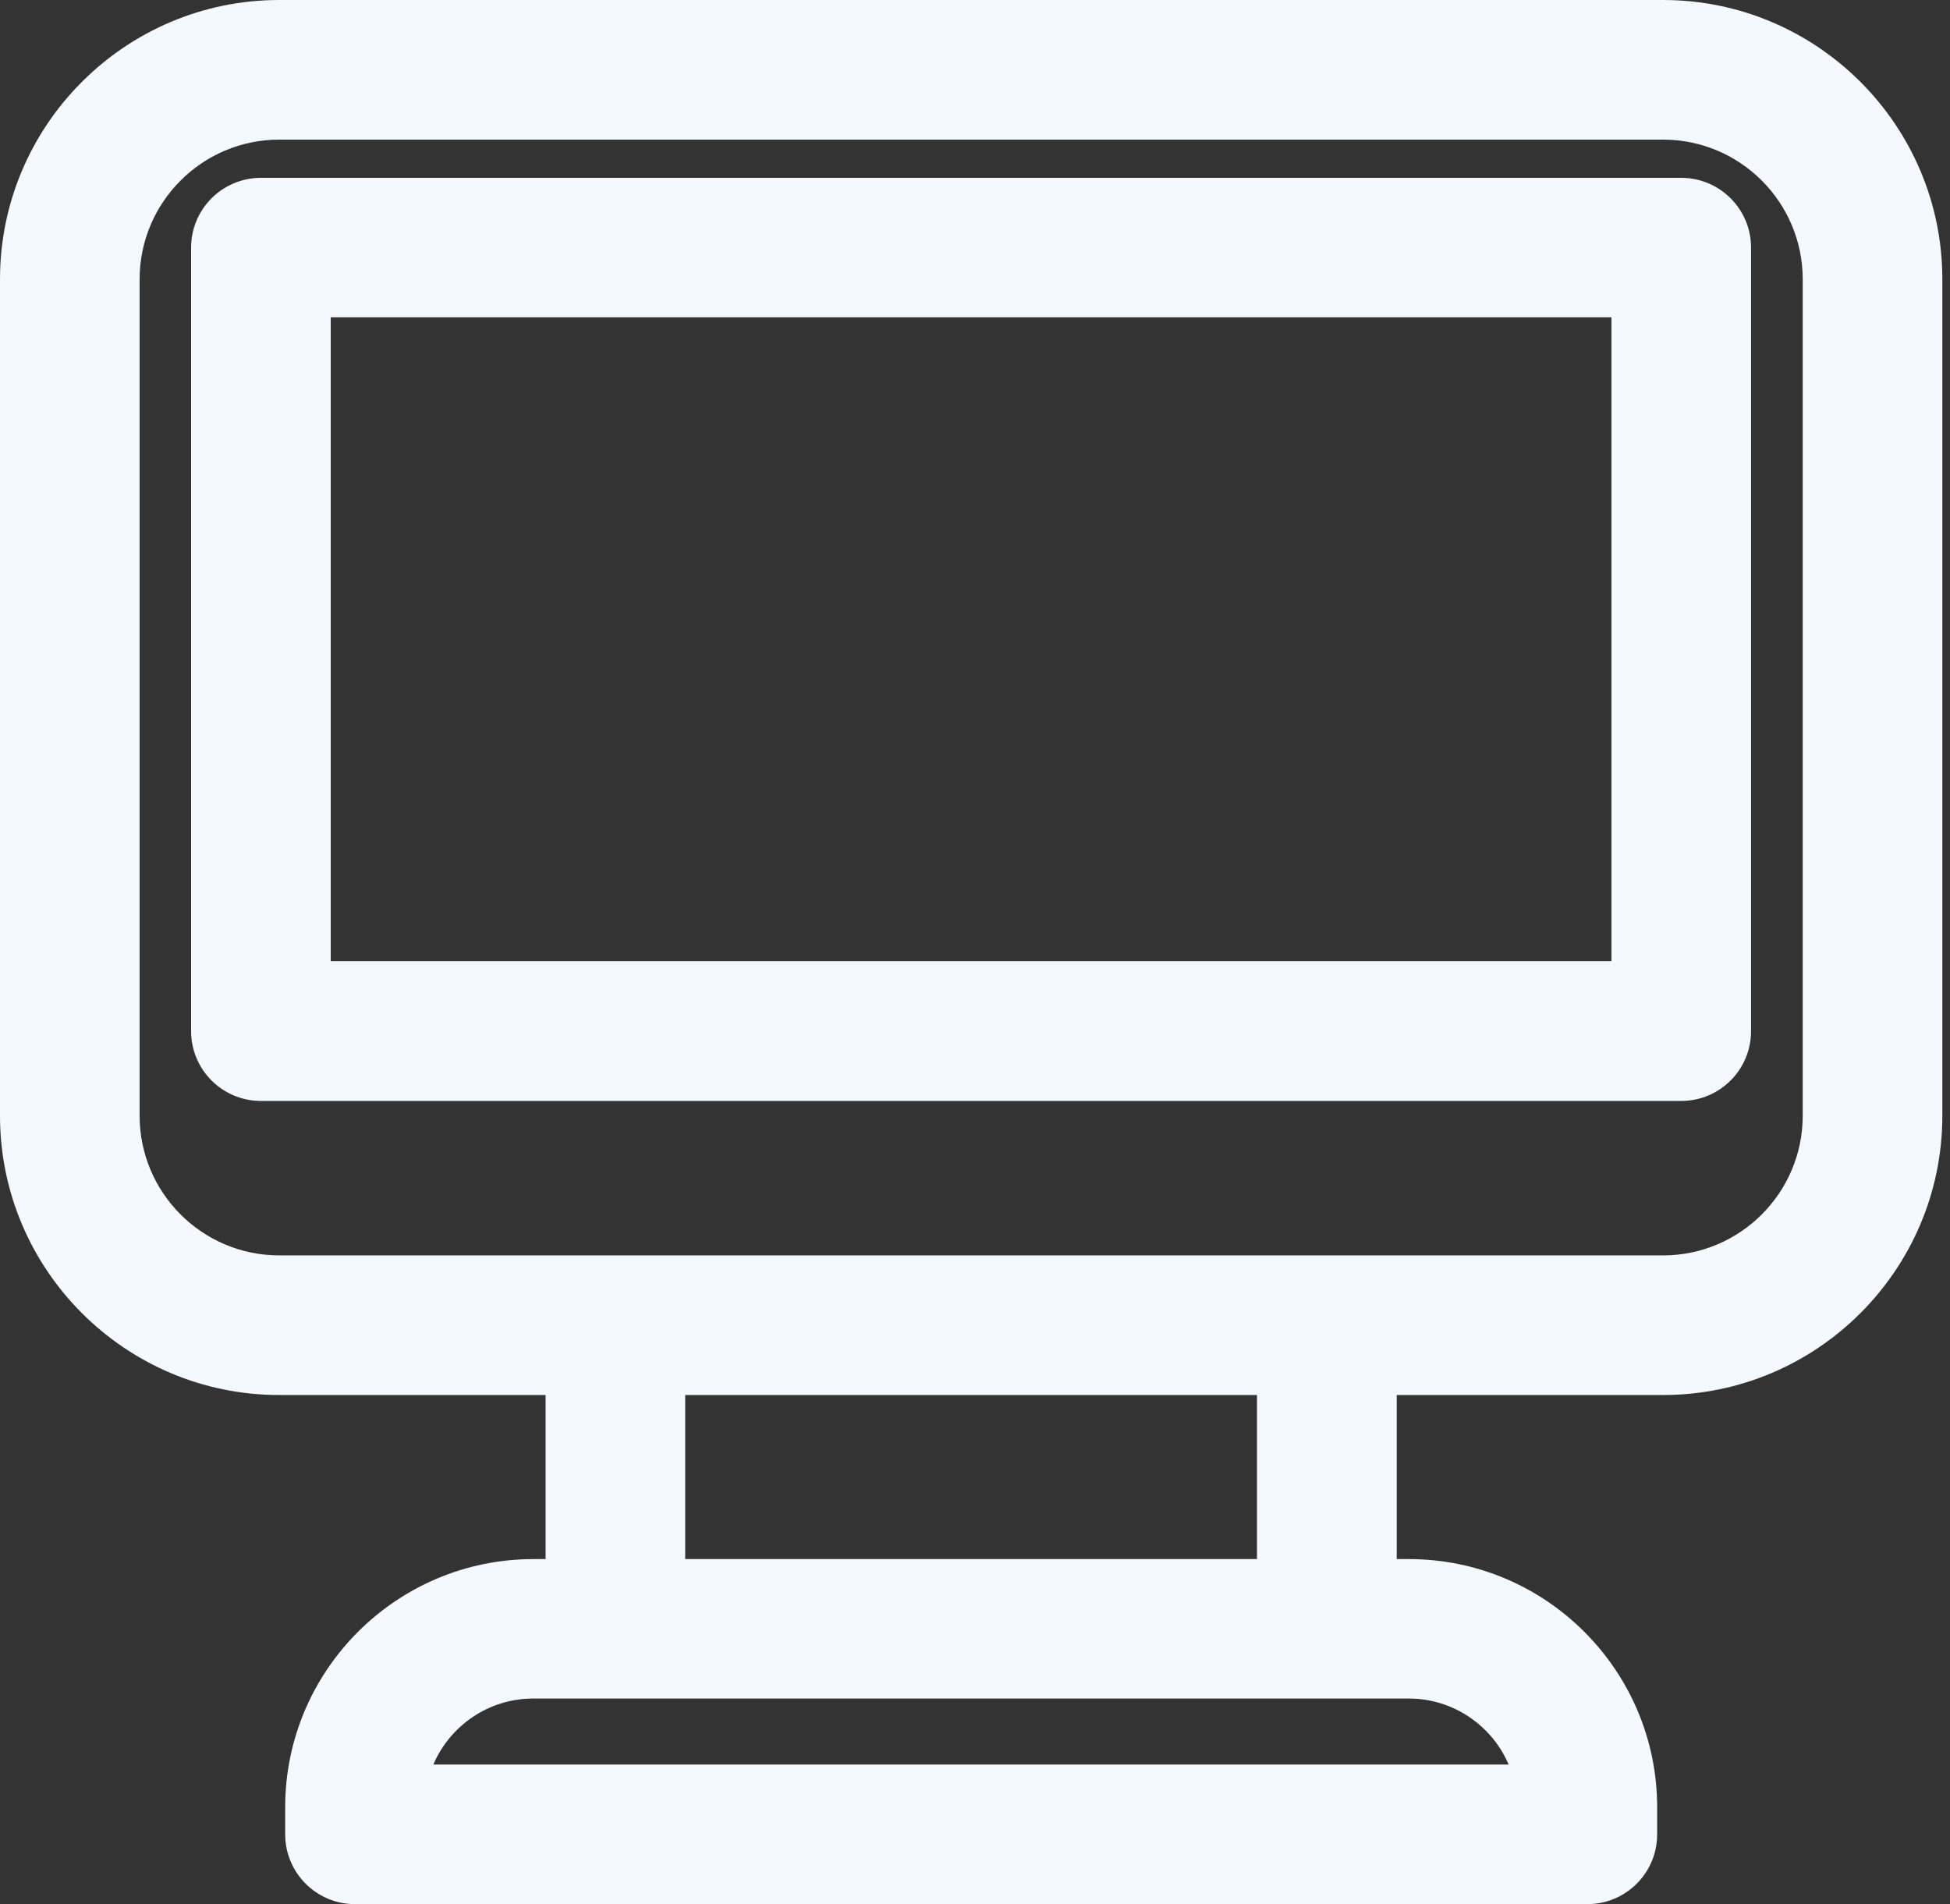 <svg width="85" height="83" viewBox="0 0 85 83" fill="none" xmlns="http://www.w3.org/2000/svg">
<rect x="0" y="0" width="85" height="83" fill="#333333" stroke="none"/>
<g id="Group">
<path id="Vector" d="M72.494 0H12.172C5.462 0 0 5.462 0 12.172V48.636C0 55.346 5.462 60.808 12.172 60.808H23.782V67.96H23.249C17.285 67.96 12.431 72.813 12.431 78.778V79.957C12.431 81.638 13.793 83 15.474 83H69.192C70.873 83 72.235 81.638 72.235 79.957V78.778C72.235 72.813 67.381 67.96 61.417 67.96H60.884V60.808H72.494C79.204 60.808 84.666 55.346 84.666 48.636V12.172C84.666 5.462 79.204 0 72.494 0ZM65.761 76.914H18.89C19.613 75.225 21.294 74.038 23.241 74.038H61.409C63.357 74.038 65.038 75.225 65.761 76.914ZM54.791 67.96H29.868V60.808H54.791V67.96ZM78.58 48.636C78.58 51.991 75.849 54.722 72.494 54.722H12.172C8.817 54.722 6.086 51.991 6.086 48.636V12.172C6.086 8.817 8.817 6.086 12.172 6.086H72.494C75.849 6.086 78.58 8.817 78.58 12.172V48.636Z" fill="#F4F8FF"/>
<path id="Vector_2" d="M73.285 7.752H11.373C9.692 7.752 8.33 9.114 8.33 10.795V44.946C8.33 46.627 9.692 47.989 11.373 47.989H73.285C74.966 47.989 76.328 46.627 76.328 44.946V10.795C76.328 9.114 74.966 7.752 73.285 7.752ZM70.242 41.895H14.416V13.831H70.242V41.895Z" fill="#F4F8FF"/>
</g>
</svg>
